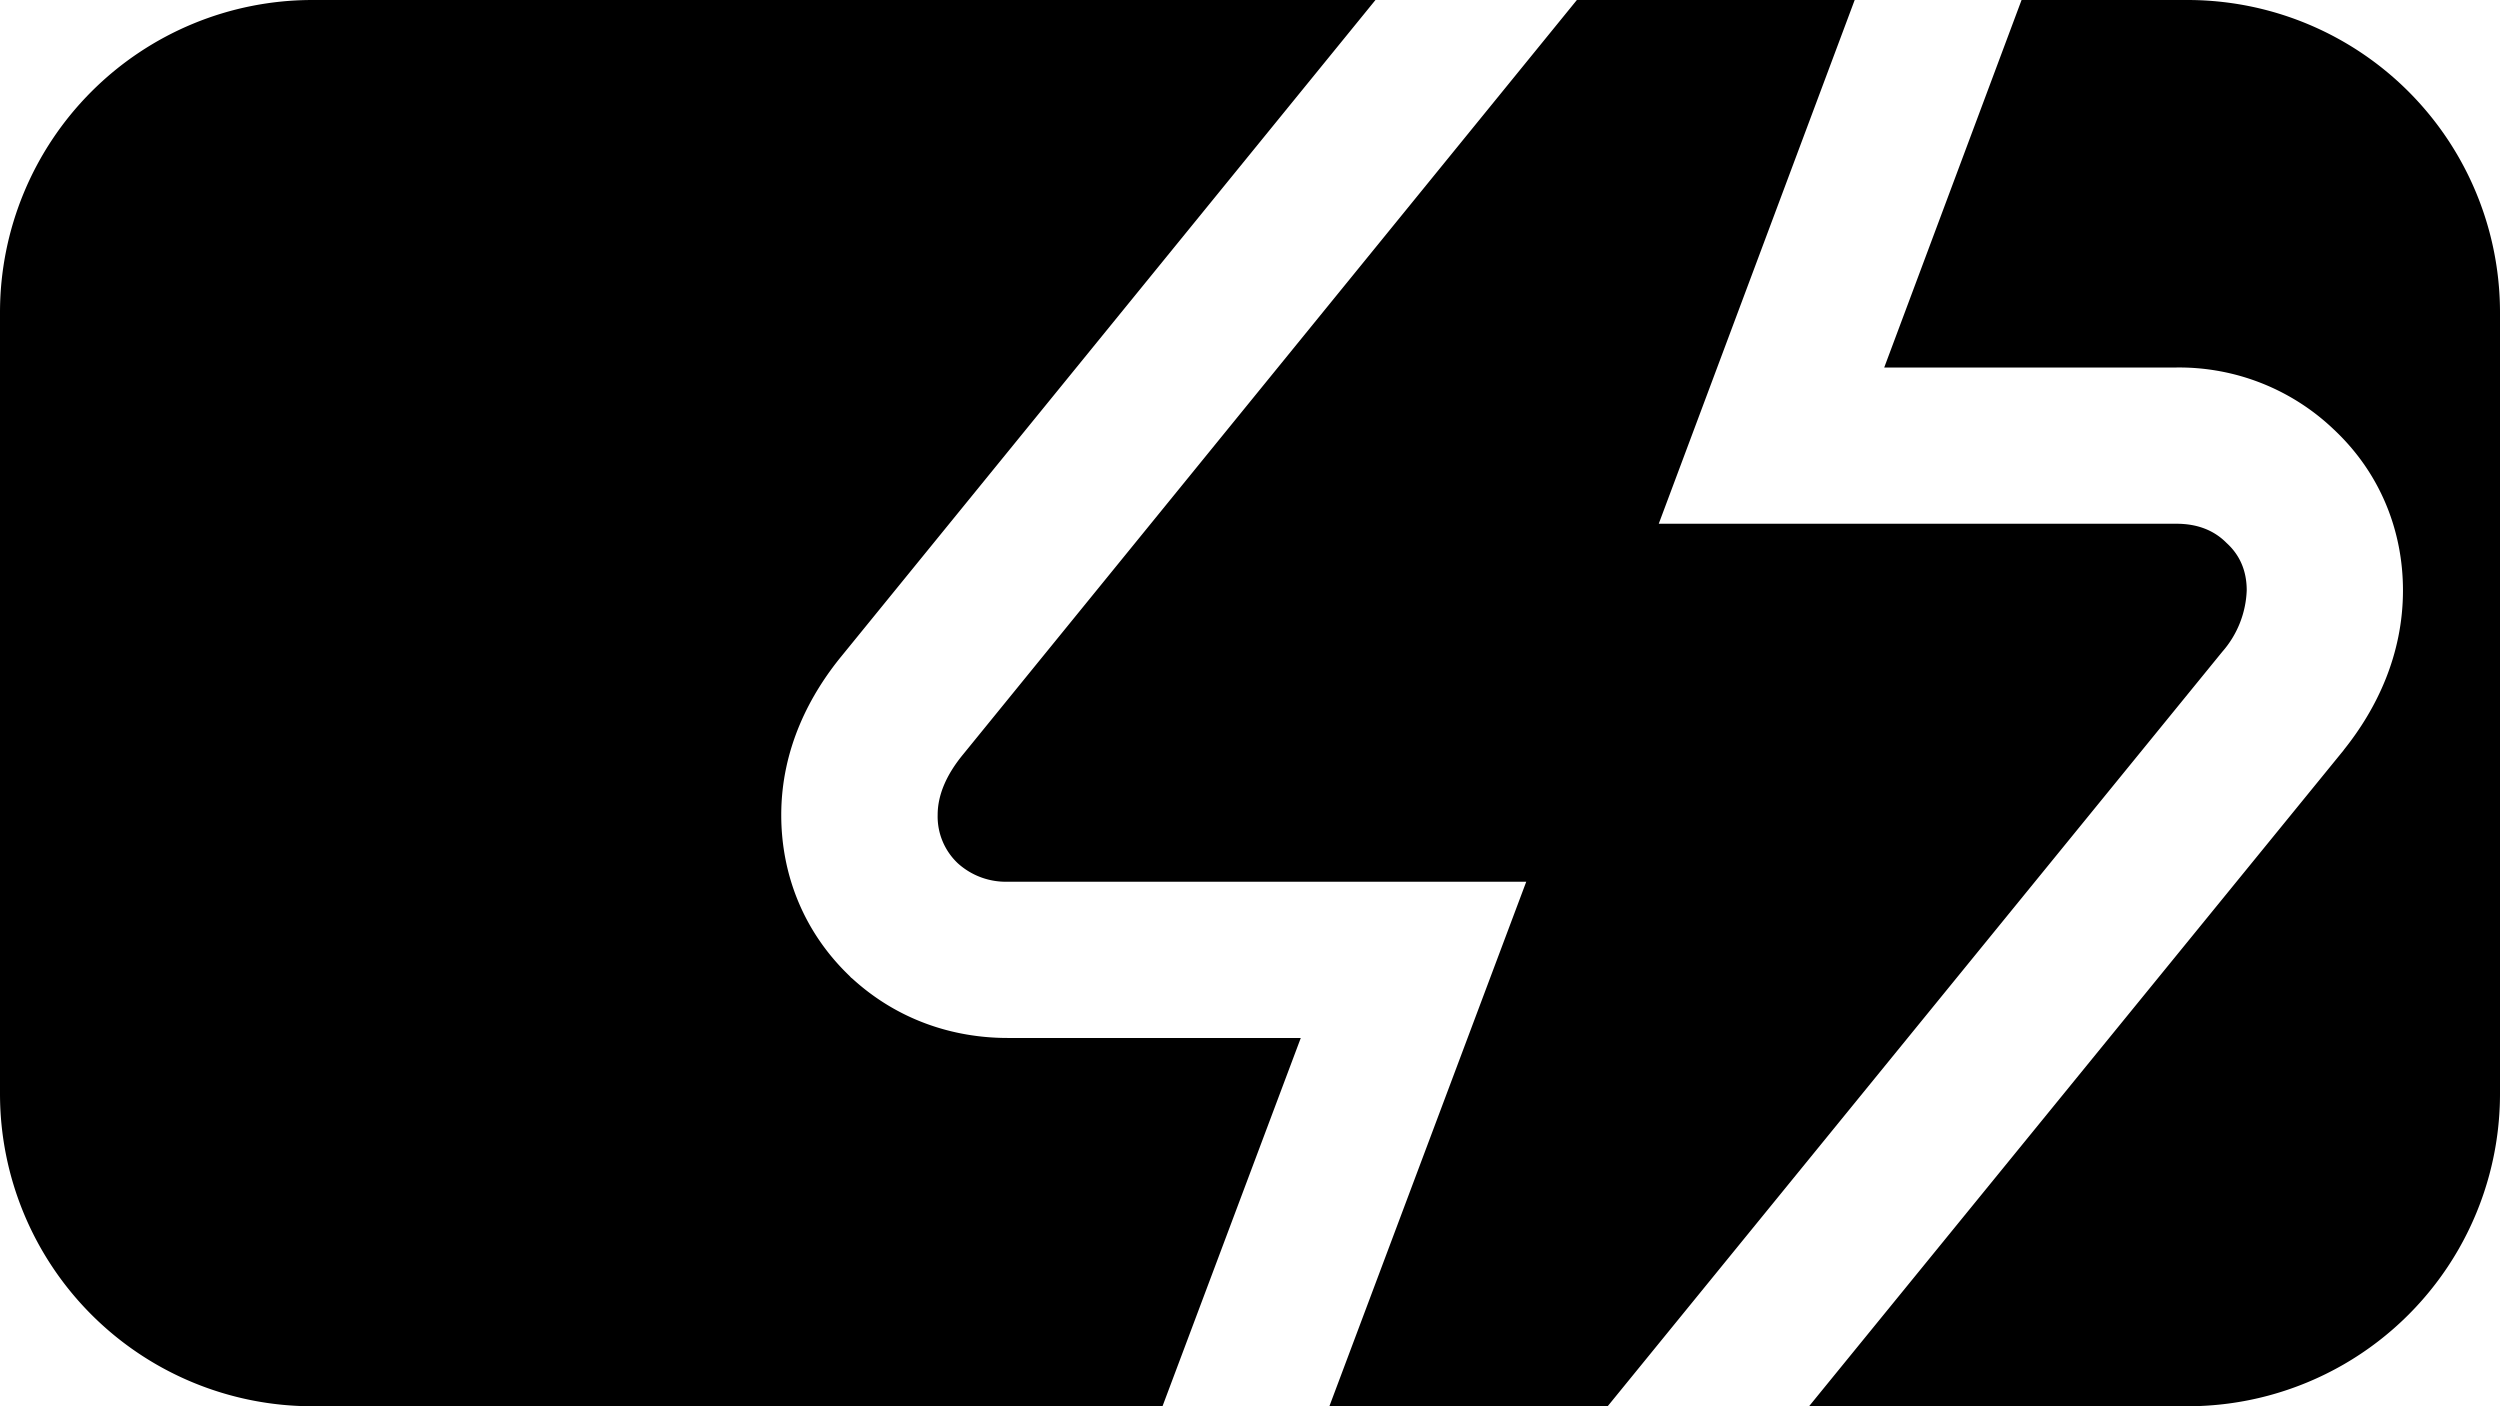 <svg xmlns="http://www.w3.org/2000/svg" fill="none" overflow="visible" preserveAspectRatio="none" style="display:block" viewBox="0 0 16 9"><path fill="#30D158" d="M5.39 4.194c-.206.25-.39.596-.39 1.022 0 .385.146.752.438 1.031l.008.009.01.008c.287.262.641.379.993.379h1.876L7.44 9H2a2 2 0 0 1-2-2V2a2 2 0 0 1 2-2h6.803L5.39 4.194Zm5.226-.842h3.314c.13 0 .238.04.32.123.086.078.129.18.129.303a.63.63 0 0 1-.157.394L10.289 9H8.508l1.26-3.357H6.45a.457.457 0 0 1-.32-.118.411.411 0 0 1-.129-.31c0-.126.055-.256.163-.387L10.092 0h1.778l-1.254 3.352ZM14 0a2 2 0 0 1 2 2v5a2 2 0 0 1-2 2h-2.422l3.42-4.197.005-.007c.206-.258.376-.603.376-1.018 0-.378-.143-.747-.439-1.026a1.433 1.433 0 0 0-1.01-.4h-1.871L12.938 0H14Z" style="fill:#30d158;fill:color(display-p3 .188 .82 .345);fill-opacity:1"/></svg>